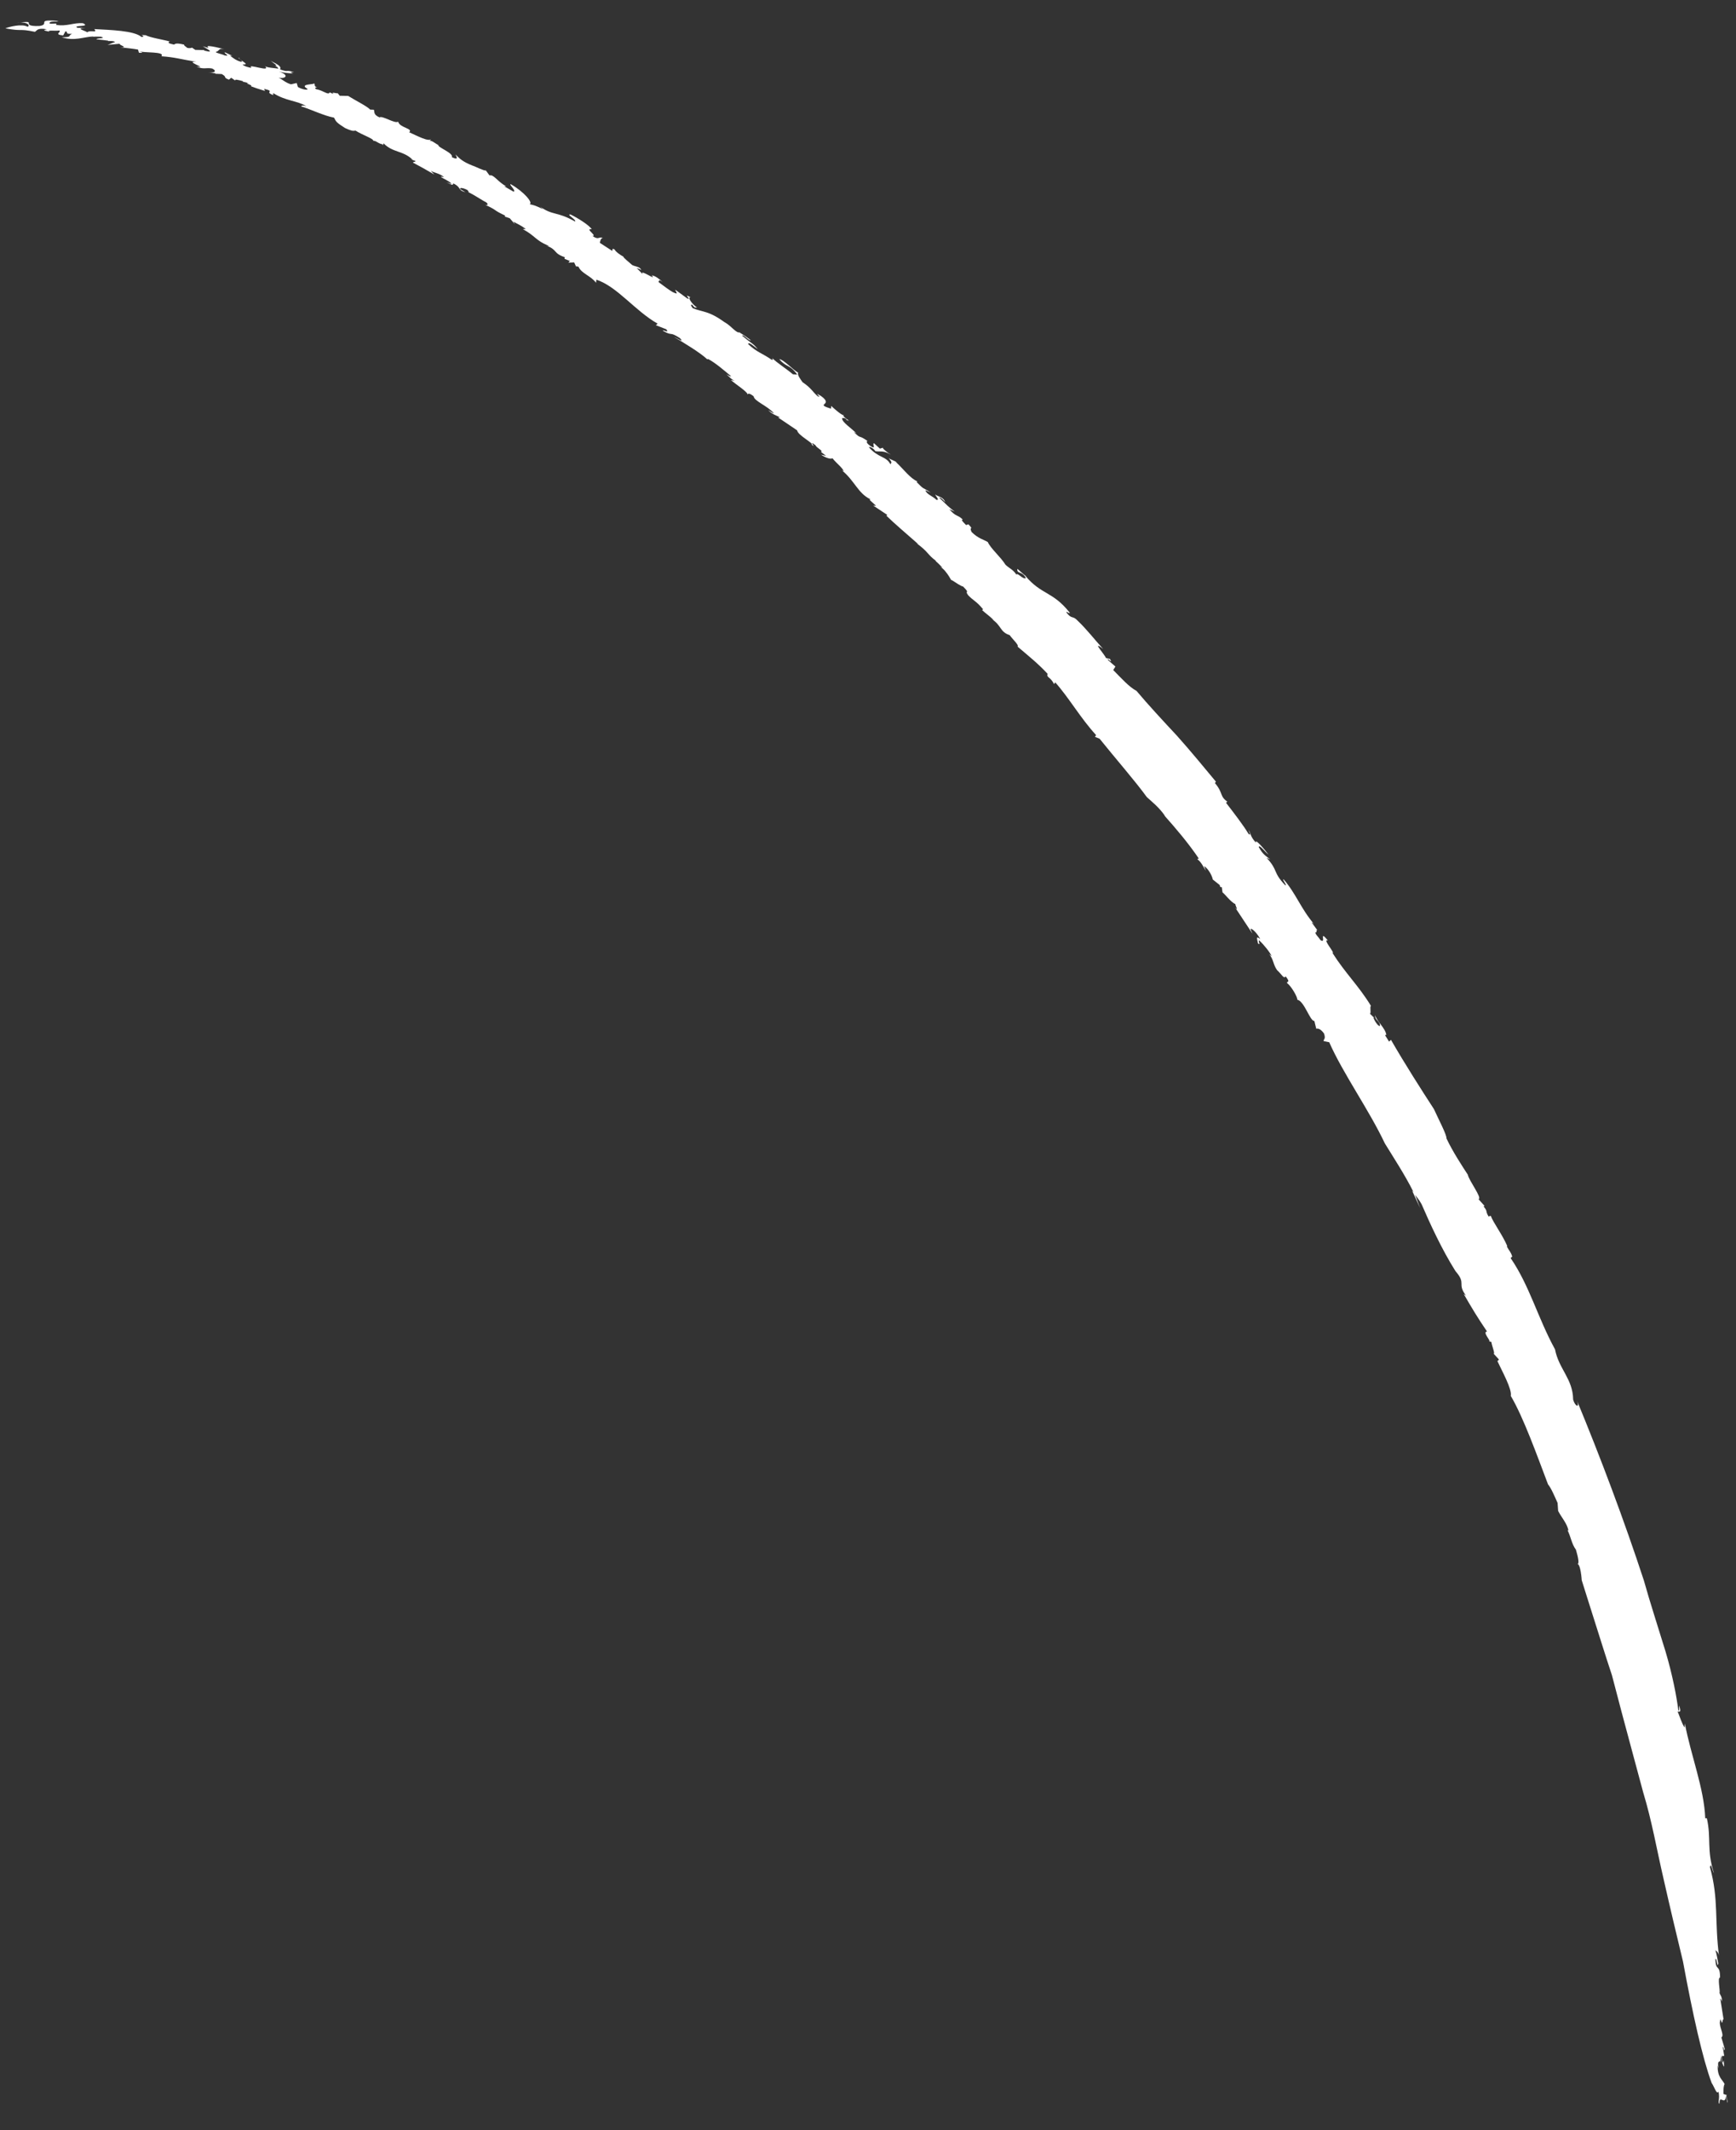 <svg width="53" height="65" viewBox="0 0 53 65" fill="none" xmlns="http://www.w3.org/2000/svg">
<rect x="0" y="0" width="53" height="65" fill="#333333" stroke="none"/>
<path d="M37.123 23.855C36.766 23.426 36.356 22.925 35.929 22.448C35.492 21.98 35.053 21.506 34.697 21.083C34.469 20.963 34.235 20.697 33.987 20.447L34.054 20.34L33.829 20.145C33.776 20.03 33.993 20.302 33.887 20.109L33.76 20.079C33.776 20.03 33.281 19.492 33.678 19.804C33.42 19.52 33.187 19.215 32.909 18.949C32.736 18.764 32.731 18.915 32.559 18.692C32.541 18.629 32.65 18.746 32.661 18.699C32.134 18.034 31.807 18.168 31.301 17.571L31.362 17.609C31.247 17.537 31.069 17.354 31.059 17.363C31.044 17.523 31.206 17.419 31.321 17.64C31.233 17.697 31.071 17.465 31.029 17.534C30.927 17.377 30.811 17.343 30.698 17.234C30.553 16.997 30.248 16.744 30.157 16.541C30.042 16.47 29.864 16.435 29.662 16.234C29.57 16.031 29.753 16.207 29.567 16L29.493 16.022C29.325 15.854 29.366 15.867 29.393 15.853C29.214 15.688 29.185 15.778 28.983 15.539L29.148 15.614C28.965 15.476 28.901 15.408 28.674 15.188C28.705 15.167 28.793 15.253 28.858 15.327C28.793 15.147 28.615 15.156 28.551 15.088C28.556 15.124 28.707 15.278 28.587 15.252C28.48 15.14 28.284 15.086 28.252 14.959L28.417 15.034C28.145 14.848 28.236 14.97 27.978 14.704C27.992 14.712 28 14.697 28.012 14.694C27.783 14.594 27.6 14.331 27.342 14.09L27.401 14.122C27.283 14.039 27.187 14.03 27.134 13.977C27.257 14.14 27.205 14.112 27.185 14.168C27.053 13.914 26.812 13.979 26.527 13.647C26.552 13.627 26.657 13.665 26.725 13.769C26.899 13.792 26.971 13.739 27.198 13.877C27.06 13.788 26.911 13.664 26.966 13.66L26.863 13.69C26.795 13.63 26.735 13.573 26.684 13.526C26.615 13.546 26.771 13.736 26.572 13.609C26.36 13.46 26.535 13.445 26.475 13.451C26.184 13.245 26.304 13.42 26.065 13.18C26.095 13.196 26.16 13.227 26.174 13.254C26.007 13.067 25.692 12.886 25.71 12.757C25.755 12.762 25.778 12.736 25.848 12.803L25.831 12.808C26.095 12.922 25.64 12.69 25.775 12.662C25.749 12.72 25.489 12.492 25.377 12.388L25.37 12.471C24.837 12.306 25.481 12.383 25.063 12.083C24.776 11.913 25.146 12.177 24.959 12.089C24.798 11.944 24.767 11.841 24.503 11.664C24.45 11.587 24.332 11.441 24.368 11.374C24.196 11.276 23.925 10.97 23.791 10.96C24.013 11.225 24.102 11.105 24.341 11.432L24.208 11.422C24.001 11.247 23.703 11.061 23.576 10.925C23.599 10.961 23.595 10.988 23.568 10.983C23.249 10.766 23.116 10.756 22.841 10.501C22.846 10.413 23.009 10.564 23.136 10.657C22.979 10.461 22.944 10.49 22.66 10.244C22.684 10.181 22.856 10.404 22.924 10.383C22.812 10.298 22.702 10.219 22.582 10.149C22.582 10.149 22.587 10.147 22.591 10.14C22.48 10.185 22.336 9.948 22.113 9.827C21.623 9.475 21.467 9.534 21.149 9.404C21.089 9.328 21.085 9.292 21.13 9.297C21.222 9.419 21.221 9.376 21.28 9.384C21.11 9.272 20.974 9.045 21.09 9.079C20.811 8.913 21.154 9.191 20.972 9.101L20.615 8.84C20.63 8.91 20.747 9.013 20.537 8.913C20.371 8.813 20.303 8.752 20.097 8.602C20.14 8.601 20.076 8.49 20.229 8.606C20.141 8.52 19.989 8.404 19.896 8.406C20.091 8.603 19.5 8.181 19.624 8.369L19.429 8.171C19.477 8.207 19.508 8.185 19.575 8.246C19.555 8.134 19.381 8.136 19.298 8.086C19.228 8.019 19.028 7.867 19.029 7.829C18.949 7.791 18.776 7.668 18.767 7.614C18.65 7.556 18.728 7.651 18.684 7.651L18.315 7.412C18.319 7.361 18.351 7.24 18.42 7.263C18.254 7.206 18.301 7.342 18.085 7.201C18.254 7.206 17.836 6.969 18.067 6.994C17.979 6.865 17.628 6.645 17.418 6.546C17.264 6.529 17.609 6.707 17.556 6.76C17.003 6.445 16.87 6.584 16.489 6.304L16.581 6.383C16.315 6.263 16.343 6.273 16.169 6.231C16.284 6.197 16.008 5.856 15.59 5.619C15.533 5.636 15.777 5.831 15.677 5.848L15.399 5.688C15.399 5.688 15.422 5.681 15.461 5.688C15.207 5.564 15.069 5.307 14.946 5.355L14.759 5.1L14.833 5.202C14.776 5.219 14.496 5.072 14.428 5.055C14.125 4.933 14.038 4.847 13.904 4.712C13.934 4.772 14.024 4.907 13.792 4.795C13.862 4.675 13.348 4.491 13.386 4.43C13.297 4.382 13.148 4.258 13.113 4.306L13.168 4.24C13.091 4.337 12.758 4.156 12.492 4.036C12.626 3.921 12.204 3.903 12.154 3.713C12.057 3.785 11.674 3.519 11.587 3.582C11.381 3.494 11.448 3.406 11.412 3.348L11.299 3.344C11.221 3.249 10.843 3.062 10.629 2.927L10.372 2.922L10.312 2.846C10.273 2.858 10.084 2.789 10.184 2.872L10.068 2.819C10.016 2.915 9.898 2.77 9.648 2.72C9.6 2.684 9.625 2.664 9.683 2.672C9.57 2.624 9.635 2.593 9.586 2.533C9.659 2.592 9.092 2.542 9.391 2.715C9.393 2.764 9.201 2.721 9.094 2.654L9.058 2.533L8.883 2.573C8.698 2.516 8.643 2.433 8.5 2.369C8.651 2.418 8.901 2.319 8.512 2.179C8.723 2.241 8.842 2.224 8.956 2.253C8.878 2.22 8.839 2.194 8.978 2.202C8.666 2.114 8.853 2.221 8.549 2.118C8.595 2.042 8.522 1.983 8.268 1.859L8.444 1.994C8.444 1.994 8.416 2.002 8.399 2.007C8.471 2.042 8.489 2.061 8.494 2.097C8.432 2.078 8.106 2.069 8.074 2.004C8.336 2.237 7.508 1.916 7.677 2.066C7.637 2.077 7.418 2.012 7.41 1.964C7.685 1.989 7.246 1.808 7.308 1.764C7.206 1.757 7.488 1.891 7.349 1.883C7.194 1.842 7.099 1.752 7.021 1.7L7.091 1.704C7.017 1.664 6.939 1.631 6.866 1.596C6.813 1.625 7.075 1.734 6.85 1.688C6.797 1.654 6.574 1.615 6.59 1.585C6.711 1.555 6.658 1.459 6.851 1.501C6.69 1.462 6.191 1.33 6.375 1.468L6.19 1.411C6.297 1.479 6.605 1.637 6.229 1.543L6.237 1.528L5.962 1.522L5.861 1.453C5.861 1.453 5.814 1.485 5.713 1.459C5.692 1.428 5.608 1.397 5.622 1.362C5.342 1.295 5.351 1.349 5.311 1.361C5.152 1.327 5.1 1.299 5.184 1.267C4.973 1.206 4.591 1.151 4.45 1.075C4.153 1.057 4.507 1.101 4.324 1.131C4.096 0.93 3.366 0.917 2.878 0.887C2.996 1.033 2.742 0.89 2.645 1C2.753 0.968 2.199 0.858 2.621 0.858L2.363 0.847C2.194 0.76 2.793 0.831 2.534 0.709C2.24 0.684 2.044 0.817 1.703 0.757C1.819 0.666 1.436 0.78 1.524 0.679C1.595 0.645 1.693 0.66 1.791 0.656L1.729 0.637C1.086 0.585 1.543 0.742 1.204 0.793C0.817 0.808 0.897 0.722 0.872 0.679C0.81 0.66 0.612 0.682 0.513 0.705C0.749 0.641 0.956 0.754 0.845 0.818C0.671 0.714 0.268 0.821 0.163 0.865C0.721 0.967 0.547 0.863 1.064 0.971C1.135 0.938 1.125 0.841 1.432 0.893C1.239 0.932 1.448 0.944 1.498 0.967C1.437 0.91 1.711 0.953 1.81 0.93C1.893 0.98 1.621 1.048 1.929 1.082L1.998 0.955C2.117 0.982 1.942 1.04 2.201 1.032C2.055 1.088 2.231 1.135 1.884 1.139C2.293 1.26 2.527 1.128 2.858 1.111C2.823 1.121 2.821 1.134 2.783 1.133C2.858 1.111 2.984 1.117 3.078 1.12C3.287 1.177 2.903 1.16 2.953 1.201C3.067 1.211 3.184 1.226 3.3 1.241C3.302 1.247 3.304 1.253 3.304 1.253C3.396 1.25 3.483 1.249 3.512 1.284C3.403 1.317 3.357 1.349 3.283 1.371L3.657 1.335C3.613 1.373 3.94 1.45 3.684 1.445C3.864 1.466 4.043 1.482 4.213 1.512L4.242 1.609C4.37 1.621 4.376 1.601 4.228 1.564C4.4 1.618 5.056 1.567 4.926 1.717C5.351 1.747 5.493 1.805 5.995 1.886C5.595 1.855 6.403 2.107 5.994 2.029C6.217 2.131 6.288 2.054 6.479 2.091C6.64 2.174 6.54 2.235 6.347 2.211L6.578 2.236L6.57 2.251L6.771 2.26C6.958 2.366 6.787 2.354 6.99 2.431L7.059 2.373L7.185 2.461C7.145 2.41 7.27 2.435 7.42 2.478L7.412 2.493L7.599 2.537C7.401 2.521 7.757 2.608 7.658 2.631C7.811 2.686 7.812 2.691 8.092 2.776L8.061 2.711C8.435 2.799 8.047 2.79 8.341 2.902L8.341 2.84C8.725 3.087 9.067 3.066 9.355 3.242C9.176 3.183 9.194 3.265 9.202 3.25C9.475 3.331 9.896 3.536 10.198 3.59C10.259 3.715 10.274 3.741 10.534 3.907C10.735 3.997 10.767 4 10.856 3.986C11.034 4.107 11.421 4.235 11.396 4.299C11.464 4.278 11.56 4.393 11.688 4.405L11.698 4.439L11.71 4.373C11.989 4.664 12.316 4.592 12.598 4.876L12.531 4.858L12.684 4.912C12.694 4.947 12.627 4.929 12.605 4.961C12.825 5.076 13.042 5.198 13.26 5.327L13.153 5.215C13.292 5.286 13.416 5.287 13.557 5.406C13.252 5.341 13.774 5.529 13.78 5.614L13.628 5.56C13.824 5.657 13.819 5.659 13.838 5.597C14.098 5.719 13.952 5.794 14.21 5.867L14.051 5.771C14.021 5.711 14.159 5.738 14.27 5.799C14.29 5.824 14.354 5.892 14.267 5.85C14.473 5.938 14.749 6.136 14.84 6.171C14.932 6.25 14.875 6.267 14.813 6.248C15.248 6.455 14.994 6.375 15.428 6.582L15.405 6.607L15.563 6.66L15.725 6.849L15.675 6.764C15.81 6.842 15.907 6.876 16.052 6.988L15.96 6.991C16.352 7.204 16.348 7.336 16.744 7.499C16.764 7.524 16.701 7.499 16.667 7.49C17.043 7.628 16.867 7.724 17.253 7.852C17.222 7.855 17.247 7.897 17.229 7.896L17.398 7.964L17.351 8.016L17.529 8.007L17.583 8.127L17.66 8.136C17.747 8.346 18.034 8.411 18.198 8.63L18.207 8.534C18.855 8.752 19.384 9.485 20.078 9.877L20.023 9.924L20.34 10.048C20.452 10.196 20.218 10.035 20.242 10.096C20.549 10.273 20.423 10.098 20.762 10.321C20.902 10.479 20.676 10.322 20.577 10.283C20.908 10.477 21.394 10.775 21.593 10.965C21.605 10.962 21.622 10.957 21.614 10.953C21.843 11.072 22.095 11.295 22.317 11.478C22.292 11.498 22.237 11.459 22.176 11.421C22.251 11.486 22.346 11.595 22.433 11.618L22.315 11.597C22.476 11.742 22.833 11.96 22.828 12.049C22.824 12.013 22.863 11.976 23.01 12.095C23.022 12.241 23.43 12.381 23.63 12.614C23.585 12.609 23.41 12.48 23.458 12.516C23.554 12.63 23.692 12.677 23.814 12.734L23.754 12.739L24.337 13.133C24.349 13.278 24.86 13.537 24.775 13.563C24.965 13.724 24.645 13.396 24.893 13.584C24.931 13.672 25.127 13.745 25.073 13.792L25.043 13.776L25.22 13.91L25.066 13.875C25.223 13.984 25.376 14.019 25.415 13.983C25.527 14.13 25.733 14.281 25.756 14.38L25.697 14.347C26.09 14.667 26.191 15.048 26.562 15.23C26.576 15.257 26.56 15.268 26.517 15.225L26.747 15.437L26.657 15.426L27.09 15.714L27.06 15.736C27.304 15.975 27.712 16.321 28.039 16.609L27.98 16.577C28.369 16.86 28.297 16.913 28.582 17.12C28.569 17.118 28.556 17.116 28.547 17.106C28.63 17.175 28.701 17.247 28.774 17.325L28.703 17.296C28.916 17.407 29.1 17.838 29.044 17.693C29.159 17.765 29.347 17.896 29.403 17.898C29.644 18.144 29.43 17.989 29.557 18.163C29.728 18.343 29.8 18.334 30.014 18.594L29.983 18.616C30.096 18.725 30.185 18.774 30.342 18.926L30.283 18.894C30.585 19.097 30.523 19.284 30.825 19.381C30.911 19.504 31.124 19.697 31.066 19.732C31.407 20.023 31.683 20.24 31.983 20.562C31.947 20.691 32.053 20.629 32.182 20.877L32.216 20.823C32.634 21.29 32.998 21.929 33.464 22.432L33.43 22.486L33.571 22.543C34.035 23.122 34.665 23.843 35.013 24.325C35.158 24.457 35.393 24.642 35.569 24.901L35.545 24.883C35.9 25.282 36.27 25.714 36.601 26.201C36.56 26.188 36.577 26.245 36.527 26.204C36.666 26.275 36.743 26.47 36.817 26.573L36.761 26.427C36.909 26.527 37.011 26.745 37.027 26.84L37.238 27.008C37.238 27.008 37.251 27.054 37.247 27.061L37.302 27.076L37.323 27.232C37.384 27.27 37.59 27.544 37.715 27.588C37.708 27.628 37.833 27.84 37.707 27.69L38.237 28.491L38.178 28.354C38.219 28.304 38.413 28.52 38.473 28.658C38.321 28.523 38.391 28.695 38.407 28.79C38.507 28.878 38.388 28.665 38.449 28.703C38.575 28.814 38.793 29.086 38.82 29.178L38.745 29.113C38.888 29.282 38.862 29.426 38.99 29.606C39.142 29.742 39.191 29.883 39.252 29.796C39.429 30.018 39.253 29.927 39.301 30.006C39.419 30.089 39.621 30.434 39.605 30.507C39.823 30.548 39.995 31.169 40.127 31.155L40.185 31.393C40.219 31.383 40.304 31.376 40.42 31.535C40.484 31.709 40.409 31.706 40.408 31.769L40.581 31.805C41 32.757 41.795 33.866 42.279 34.892C42.544 35.324 42.894 35.855 43.156 36.381L43.111 36.333L43.355 36.864L43.204 36.46C43.278 36.563 43.345 36.643 43.402 36.75C43.658 37.34 44.013 38.119 44.436 38.79C44.785 39.191 44.464 39.156 44.767 39.551C44.738 39.516 44.712 39.511 44.687 39.488C44.952 39.944 45.101 40.193 45.399 40.633C45.24 40.643 45.547 40.944 45.457 40.934L45.53 40.949C45.547 41.069 45.655 41.329 45.599 41.308L45.765 41.489L45.716 41.535C45.843 41.815 46.17 42.396 46.124 42.597C46.514 43.259 46.921 44.402 47.261 45.297C47.355 45.406 47.464 45.666 47.553 45.864L47.57 46.108C47.672 46.308 47.846 46.493 47.884 46.706C47.878 46.707 47.865 46.705 47.854 46.69C47.959 46.895 47.98 47.113 48.113 47.291C48.185 47.531 48.23 47.767 48.141 47.719C48.26 47.702 48.29 48.222 48.29 48.222C48.29 48.222 48.527 48.98 48.903 50.163C48.997 50.459 49.099 50.783 49.213 51.123C49.303 51.469 49.402 51.845 49.504 52.231C49.709 53.005 49.938 53.84 50.169 54.704C50.43 55.561 50.585 56.461 50.788 57.334C50.986 58.209 51.189 59.064 51.382 59.859C51.678 61.465 51.978 62.813 52.257 63.565C52.33 63.662 52.413 63.942 52.465 63.827C52.519 64.047 52.428 64.161 52.495 64.198C52.49 63.888 52.66 64.273 52.694 63.97L52.737 64.157C52.785 64.192 52.65 63.903 52.735 63.94L52.618 63.9C52.615 63.745 52.62 63.656 52.652 63.597C52.587 63.461 52.427 63.384 52.441 63.031L52.468 63.123C52.417 62.845 52.508 62.943 52.515 62.885L52.521 62.945L52.542 62.702C52.528 62.887 52.662 63.171 52.635 63.017C52.616 62.68 52.619 63.109 52.569 62.856C52.542 62.702 52.609 62.739 52.641 62.742L52.595 62.462C52.646 62.466 52.619 62.648 52.657 62.525L52.554 62.176C52.671 62.091 52.43 61.802 52.532 61.622C52.599 61.87 52.573 61.591 52.621 61.627L52.522 61.003C52.53 60.944 52.587 61.158 52.566 61.065C52.585 60.941 52.51 60.876 52.497 60.811C52.523 60.753 52.427 60.346 52.514 60.345C52.509 59.911 52.38 60.186 52.372 59.784C52.416 59.721 52.428 60.097 52.46 59.913C52.433 59.778 52.411 59.642 52.372 59.51C52.401 59.545 52.477 59.572 52.487 59.731C52.337 58.618 52.481 57.971 52.204 56.977C52.239 56.823 52.269 57.069 52.328 57.164C52.097 56.448 52.25 56.104 52.11 55.486L52.061 55.488C52.028 54.582 51.626 53.581 51.438 52.592L51.432 52.718C51.347 52.6 51.283 52.382 51.22 52.233C51.236 52.203 51.356 52.317 51.262 52.04C51.262 52.102 51.274 52.229 51.24 52.196C51.186 51.764 51.059 51.104 50.848 50.395C50.632 49.687 50.379 48.916 50.188 48.232C49.592 46.411 48.858 44.462 48.137 42.722C48.247 42.988 48.085 42.924 48.028 42.71C48.019 42.072 47.591 41.782 47.474 41.176C46.945 40.212 46.7 39.239 46.119 38.391L46.168 38.345C46.124 38.196 46.074 38.174 46.001 38.033L46.018 38.028C45.871 37.68 45.587 37.31 45.513 37.101L45.445 37.122C45.331 36.925 45.438 36.993 45.291 36.812L45.325 36.802L45.14 36.596C45.26 36.56 44.849 36.035 44.812 35.847C44.652 35.602 44.347 35.138 44.16 34.739C44.173 34.636 43.919 34.157 43.777 33.844C43.411 33.281 42.891 32.47 42.466 31.731L42.408 31.786L42.29 31.597C42.29 31.597 42.298 31.563 42.324 31.587C42.31 31.392 42.031 31.163 41.982 30.978C41.978 31.11 42.055 31.119 42.117 31.225C42.181 31.398 42.025 31.289 41.932 31.062L41.949 31.056L41.827 30.937C41.868 30.888 41.813 30.742 41.854 30.693C41.469 30.066 41.087 29.719 40.68 29.08C40.781 29.106 40.357 28.641 40.541 28.698C40.246 28.35 40.508 28.814 40.316 28.69C40.247 28.586 40.139 28.494 40.163 28.449C40.222 28.482 40.163 28.325 40.231 28.404L40.052 28.159C40.044 28.13 40.095 28.177 40.12 28.201C39.714 27.73 39.56 27.253 39.187 26.834C39.129 26.826 39.305 27.023 39.241 27.017C38.847 26.611 39.032 26.563 38.669 26.178L38.783 26.226C38.645 26.117 38.561 26.086 38.428 25.846C38.453 25.763 38.615 25.995 38.727 26.08C38.614 25.927 38.3 25.56 38.345 25.715C38.185 25.55 38.185 25.445 38.128 25.337C38.111 25.342 38.223 25.533 38.117 25.446C37.956 25.177 37.665 24.802 37.431 24.498C37.449 24.493 37.45 24.455 37.48 24.471C37.22 24.287 37.36 24.214 37.091 23.895L37.123 23.855Z" fill="white"/>
</svg>
